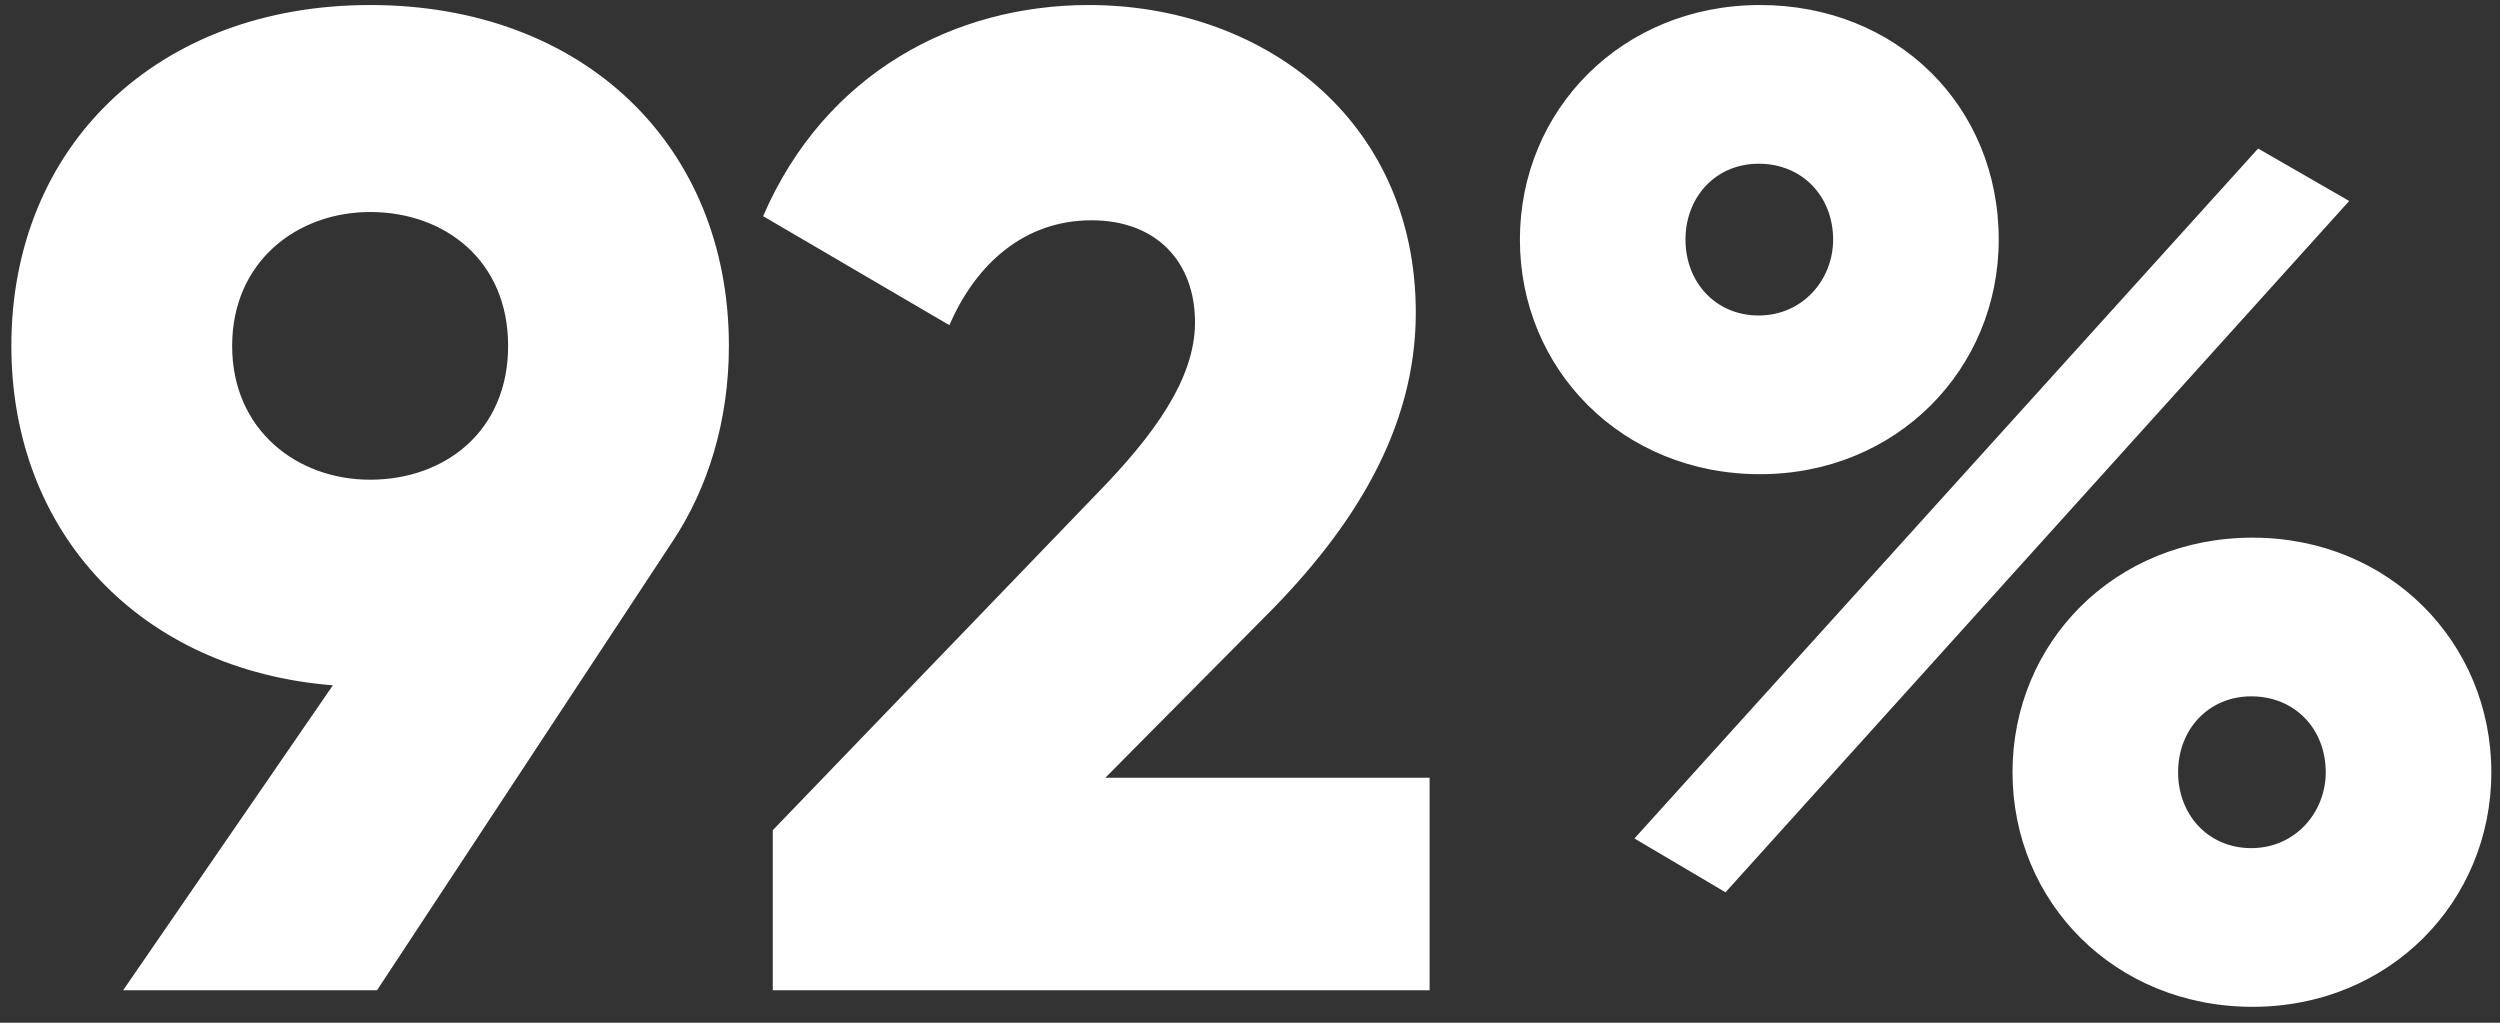 <svg width="154" height="63" viewBox="0 0 154 63" fill="none" xmlns="http://www.w3.org/2000/svg">
<rect x="0" y="0" width="154" height="63" fill="#333333" stroke="none"/>
<path d="M44.9 21.305C44.9 25.895 43.625 30.06 41.415 33.375L23.225 61H7.585L20.505 42.215C8.69 41.28 0.7 32.865 0.7 21.305C0.7 8.98 9.71 0.31 22.8 0.31C35.975 0.31 44.9 8.98 44.9 21.305ZM14.3 21.305C14.3 26.49 18.295 29.55 22.8 29.55C27.39 29.55 31.3 26.575 31.3 21.305C31.3 16.035 27.39 13.06 22.8 13.06C18.295 13.06 14.3 16.12 14.3 21.305ZM47.603 61V51.14L67.578 30.4C71.063 26.83 73.613 23.345 73.613 19.86C73.613 16.12 71.233 13.57 67.238 13.57C63.073 13.57 60.098 16.29 58.483 20.03L47.008 13.315C50.833 4.475 58.823 0.31 67.068 0.31C77.693 0.31 87.213 7.28 87.213 19.265C87.213 26.405 83.388 32.525 77.948 37.965L68.088 47.91H88.063V61H47.603ZM108.416 29.21C99.916 29.21 93.626 22.75 93.626 14.76C93.626 6.77 99.916 0.31 108.416 0.31C116.831 0.31 123.121 6.515 123.121 14.76C123.121 22.75 116.831 29.21 108.416 29.21ZM100.681 51.65L139.101 9.15L144.711 12.38L106.291 54.965L100.681 51.65ZM108.331 19.435C111.051 19.435 112.921 17.225 112.921 14.76C112.921 12.125 111.051 10.085 108.331 10.085C105.696 10.085 103.826 12.125 103.826 14.76C103.826 17.395 105.696 19.435 108.331 19.435ZM138.761 62.02C130.261 62.02 123.971 55.56 123.971 47.57C123.971 39.58 130.261 33.12 138.761 33.12C147.176 33.12 153.466 39.58 153.466 47.57C153.466 55.56 147.176 62.02 138.761 62.02ZM138.676 52.245C141.396 52.245 143.266 50.035 143.266 47.57C143.266 44.935 141.396 42.895 138.676 42.895C136.041 42.895 134.171 44.935 134.171 47.57C134.171 50.205 136.041 52.245 138.676 52.245Z" fill="white"/>
</svg>
